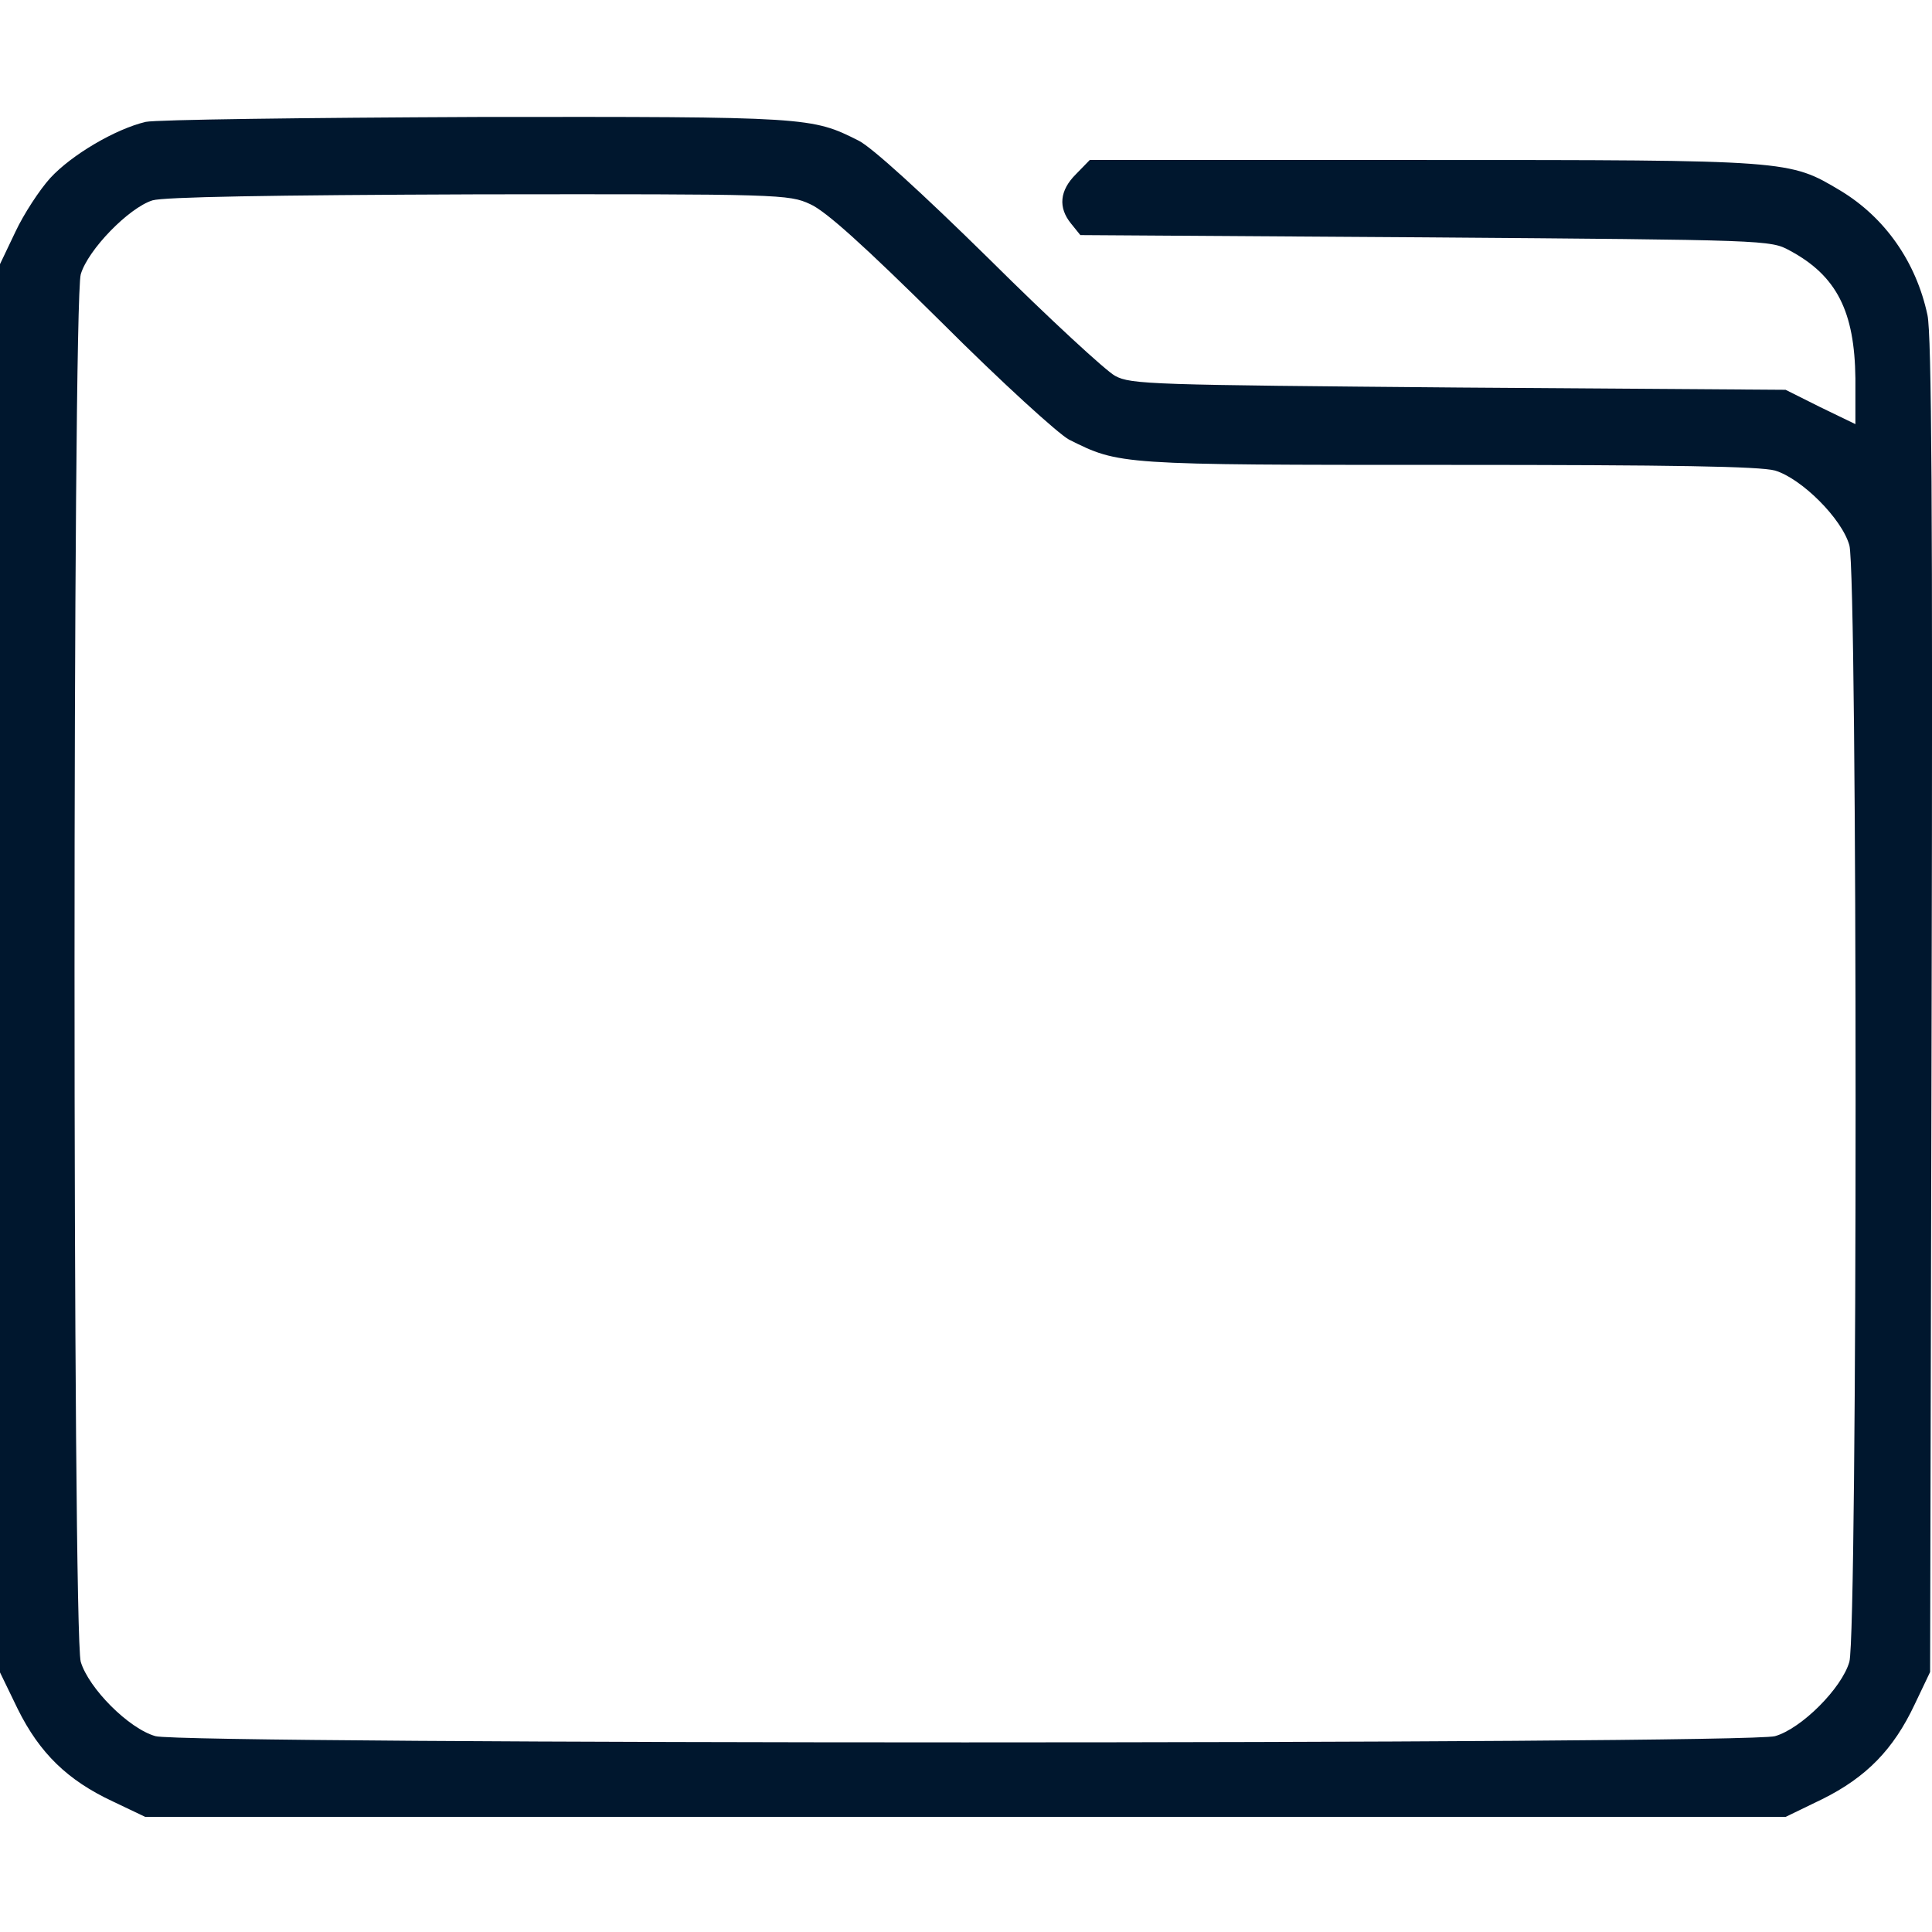 <svg version="1.2" xmlns="http://www.w3.org/2000/svg" viewBox="0 0 512 512" width="300" height="300">
	<title>file-and-folder</title>
	<style>
		.s0 { fill: #00172e } 
	</style>
	<g>
		<path class="s0" d="m38.6 32.3c-8 1.9-19.6 8.7-25.3 14.9-2.8 3.1-7 9.5-9.2 14.2l-4.1 8.6v186.7 186.5l4.7 9.7c5.8 11.7 13.2 18.9 25.2 24.5l8.6 4.1h217.4 217.3l9.7-4.7c11.7-5.8 18.9-13.2 24.5-25.1l4.1-8.6 0.4-176.3c0.3-131.8 0-178.1-1.1-183.3-3-14.1-11.3-25.9-23.1-33-13.6-8.1-13.1-8.1-110.5-8.1h-88.4l-3.7 3.8c-4.3 4.3-4.7 8.8-1.3 13l2.5 3.1 91.5 0.6c90.6 0.7 91.4 0.7 96.5 3.5 12.5 6.7 17.2 16.2 17.4 33.9v12.1l-9.3-4.5-9.2-4.6-86.5-0.6c-81.5-0.7-87-0.8-91.2-3.1-2.4-1.3-17.4-15.1-33.3-30.9-18.2-17.9-31.1-29.6-34.6-31.4-12.5-6.3-13.1-6.4-101.3-6.3-45.5 0.2-84.9 0.7-87.7 1.3zm176.1 21.8c4.1 1.8 14.3 11 34.7 31.2 16.1 16.1 31.1 29.7 33.9 31.2 13.4 6.7 13.1 6.7 100.4 6.7 60.1 0 82.7 0.4 86.7 1.5 7 2.1 17.7 12.7 19.7 19.8 2.2 7.7 2.2 288.2 0 295.9-2 7-12.7 17.7-19.7 19.7-7.7 2.2-421.6 2.2-429.2 0-7.1-2-17.7-12.7-19.8-19.7-2.2-7.7-2.2-360 0-367.7 1.9-6.5 12.7-17.6 19-19.6 3.1-0.9 30.5-1.4 86.5-1.6 79.9-0.1 82.2 0 87.8 2.6z"/>
	</g>
</svg>